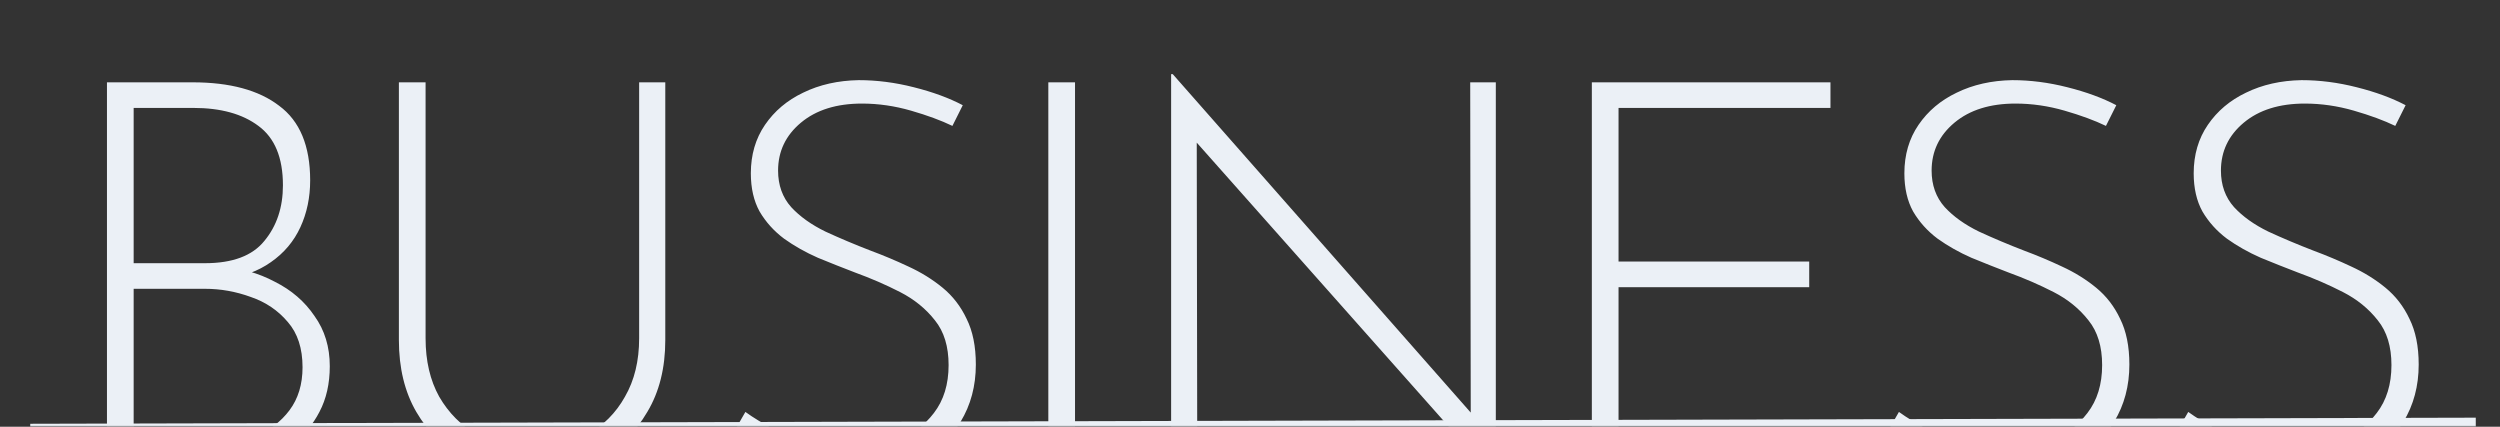 <svg width="826" height="141" viewBox="0 0 826 141" fill="none" xmlns="http://www.w3.org/2000/svg">
<rect x="0" y="0" width="826" height="141" fill="#333333" stroke="none"/>
<mask id="mask0_112_7027" style="mask-type:alpha" maskUnits="userSpaceOnUse" x="0" y="0" width="826" height="141">
<rect width="826" height="141" fill="#D9D9D9"/>
</mask>
<g mask="url(#mask0_112_7027)">
<path d="M63.6 27.2C75.96 27.2 85.5 29.78 92.22 34.94C99.06 39.98 102.48 48.2 102.48 59.6C102.48 65.24 101.4 70.4 99.24 75.08C97.08 79.76 93.84 83.6 89.52 86.6C85.32 89.6 80.04 91.52 73.68 92.36L72.78 88.04C79.38 88.52 85.38 90.2 90.78 93.08C96.3 95.84 100.68 99.62 103.92 104.42C107.28 109.1 108.96 114.62 108.96 120.98C108.96 126.74 107.82 131.78 105.54 136.1C103.38 140.3 100.38 143.84 96.54 146.72C92.82 149.48 88.56 151.58 83.76 153.02C78.96 154.34 73.92 155 68.64 155H35.34V27.2H63.6ZM67.74 86.96C76.86 86.96 83.4 84.5 87.36 79.58C91.44 74.66 93.48 68.54 93.48 61.22C93.48 52.1 90.78 45.56 85.38 41.6C80.1 37.64 72.96 35.66 63.96 35.66H44.16V86.96H67.74ZM68.28 146.9C74.04 146.9 79.32 146 84.12 144.2C88.92 142.28 92.76 139.4 95.64 135.56C98.52 131.72 99.96 126.98 99.96 121.34C99.96 115.1 98.34 110.12 95.1 106.4C91.86 102.56 87.78 99.8 82.86 98.12C77.94 96.32 72.9 95.42 67.74 95.42H44.16V146.9H68.28ZM140.612 111.8C140.612 119.24 142.112 125.66 145.112 131.06C148.232 136.46 152.432 140.66 157.712 143.66C162.992 146.54 168.992 147.98 175.712 147.98C182.552 147.98 188.612 146.54 193.892 143.66C199.292 140.66 203.492 136.46 206.492 131.06C209.612 125.66 211.172 119.24 211.172 111.8V27.2H219.812V112.34C219.812 121.58 217.832 129.5 213.872 136.1C210.032 142.7 204.752 147.74 198.032 151.22C191.432 154.7 183.992 156.44 175.712 156.44C167.432 156.44 159.932 154.7 153.212 151.22C146.612 147.74 141.392 142.7 137.552 136.1C133.712 129.5 131.792 121.58 131.792 112.34V27.2H140.612V111.8ZM314.678 41.6C310.958 39.8 306.398 38.12 300.998 36.56C295.598 35 290.198 34.22 284.798 34.22C276.398 34.22 269.678 36.32 264.638 40.52C259.598 44.72 257.078 50 257.078 56.36C257.078 61.16 258.518 65.18 261.398 68.42C264.278 71.54 268.058 74.24 272.738 76.52C277.418 78.68 282.398 80.78 287.678 82.82C291.878 84.38 296.018 86.12 300.098 88.04C304.298 89.96 308.078 92.3 311.438 95.06C314.798 97.82 317.438 101.24 319.358 105.32C321.398 109.4 322.418 114.44 322.418 120.44C322.418 127.52 320.738 133.82 317.378 139.34C314.018 144.74 309.338 148.94 303.338 151.94C297.338 154.94 290.378 156.44 282.458 156.44C276.098 156.44 270.278 155.66 264.998 154.1C259.838 152.54 255.278 150.74 251.318 148.7C247.478 146.54 244.418 144.74 242.138 143.3L246.278 136.1C248.918 138.02 252.098 139.94 255.818 141.86C259.658 143.78 263.798 145.4 268.238 146.72C272.678 148.04 277.118 148.7 281.558 148.7C286.718 148.7 291.698 147.68 296.498 145.64C301.418 143.6 305.438 140.54 308.558 136.46C311.798 132.26 313.418 126.98 313.418 120.62C313.418 114.5 311.918 109.58 308.918 105.86C305.918 102.02 302.078 98.9 297.398 96.5C292.718 94.1 287.738 91.94 282.458 90.02C278.378 88.46 274.298 86.84 270.218 85.16C266.138 83.36 262.418 81.26 259.058 78.86C255.698 76.34 252.998 73.34 250.958 69.86C249.038 66.38 248.078 62.18 248.078 57.26C248.078 51.14 249.638 45.8 252.758 41.24C255.878 36.68 260.078 33.14 265.358 30.62C270.758 27.98 276.878 26.6 283.718 26.48C289.718 26.48 295.778 27.26 301.898 28.82C308.138 30.38 313.538 32.36 318.098 34.76L314.678 41.6ZM346.367 27.2H355.187V155H346.367V27.2ZM493.858 158.06L393.058 44.48L395.398 42.68L395.578 155H386.938V24.5H387.478L488.278 138.98L485.938 139.7L485.758 27.2H494.218V158.06H493.858ZM525.945 27.2H604.785V35.66H534.765V86.42H597.765V94.88H534.765V146.54H607.305V155H525.945V27.2ZM695.806 41.6C692.086 39.8 687.526 38.12 682.126 36.56C676.726 35 671.326 34.22 665.926 34.22C657.526 34.22 650.806 36.32 645.766 40.52C640.726 44.72 638.206 50 638.206 56.36C638.206 61.16 639.646 65.18 642.526 68.42C645.406 71.54 649.186 74.24 653.866 76.52C658.546 78.68 663.526 80.78 668.806 82.82C673.006 84.38 677.146 86.12 681.226 88.04C685.426 89.96 689.206 92.3 692.566 95.06C695.926 97.82 698.566 101.24 700.486 105.32C702.526 109.4 703.546 114.44 703.546 120.44C703.546 127.52 701.866 133.82 698.506 139.34C695.146 144.74 690.466 148.94 684.466 151.94C678.466 154.94 671.506 156.44 663.586 156.44C657.226 156.44 651.406 155.66 646.126 154.1C640.966 152.54 636.406 150.74 632.446 148.7C628.606 146.54 625.546 144.74 623.266 143.3L627.406 136.1C630.046 138.02 633.226 139.94 636.946 141.86C640.786 143.78 644.926 145.4 649.366 146.72C653.806 148.04 658.246 148.7 662.686 148.7C667.846 148.7 672.826 147.68 677.626 145.64C682.546 143.6 686.566 140.54 689.686 136.46C692.926 132.26 694.546 126.98 694.546 120.62C694.546 114.5 693.046 109.58 690.046 105.86C687.046 102.02 683.206 98.9 678.526 96.5C673.846 94.1 668.866 91.94 663.586 90.02C659.506 88.46 655.426 86.84 651.346 85.16C647.266 83.36 643.546 81.26 640.186 78.86C636.826 76.34 634.126 73.34 632.086 69.86C630.166 66.38 629.206 62.18 629.206 57.26C629.206 51.14 630.766 45.8 633.886 41.24C637.006 36.68 641.206 33.14 646.486 30.62C651.886 27.98 658.006 26.6 664.846 26.48C670.846 26.48 676.906 27.26 683.026 28.82C689.266 30.38 694.666 32.36 699.226 34.76L695.806 41.6ZM791.396 41.6C787.676 39.8 783.116 38.12 777.716 36.56C772.316 35 766.916 34.22 761.516 34.22C753.116 34.22 746.396 36.32 741.356 40.52C736.316 44.72 733.796 50 733.796 56.36C733.796 61.16 735.236 65.18 738.116 68.42C740.996 71.54 744.776 74.24 749.456 76.52C754.136 78.68 759.116 80.78 764.396 82.82C768.596 84.38 772.736 86.12 776.816 88.04C781.016 89.96 784.796 92.3 788.156 95.06C791.516 97.82 794.156 101.24 796.076 105.32C798.116 109.4 799.136 114.44 799.136 120.44C799.136 127.52 797.456 133.82 794.096 139.34C790.736 144.74 786.056 148.94 780.056 151.94C774.056 154.94 767.096 156.44 759.176 156.44C752.816 156.44 746.996 155.66 741.716 154.1C736.556 152.54 731.996 150.74 728.036 148.7C724.196 146.54 721.136 144.74 718.856 143.3L722.996 136.1C725.636 138.02 728.816 139.94 732.536 141.86C736.376 143.78 740.516 145.4 744.956 146.72C749.396 148.04 753.836 148.7 758.276 148.7C763.436 148.7 768.416 147.68 773.216 145.64C778.136 143.6 782.156 140.54 785.276 136.46C788.516 132.26 790.136 126.98 790.136 120.62C790.136 114.5 788.636 109.58 785.636 105.86C782.636 102.02 778.796 98.9 774.116 96.5C769.436 94.1 764.456 91.94 759.176 90.02C755.096 88.46 751.016 86.84 746.936 85.16C742.856 83.36 739.136 81.26 735.776 78.86C732.416 76.34 729.716 73.34 727.676 69.86C725.756 66.38 724.796 62.18 724.796 57.26C724.796 51.14 726.356 45.8 729.476 41.24C732.596 36.68 736.796 33.14 742.076 30.62C747.476 27.98 753.596 26.6 760.436 26.48C766.436 26.48 772.496 27.26 778.616 28.82C784.856 30.38 790.256 32.36 794.816 34.76L791.396 41.6Z" fill="#EBF0F6"/>
<line x1="9.996" y1="141.514" x2="817.996" y2="139.499" stroke="#EBF0F6" stroke-width="3"/>
</g>
</svg>
